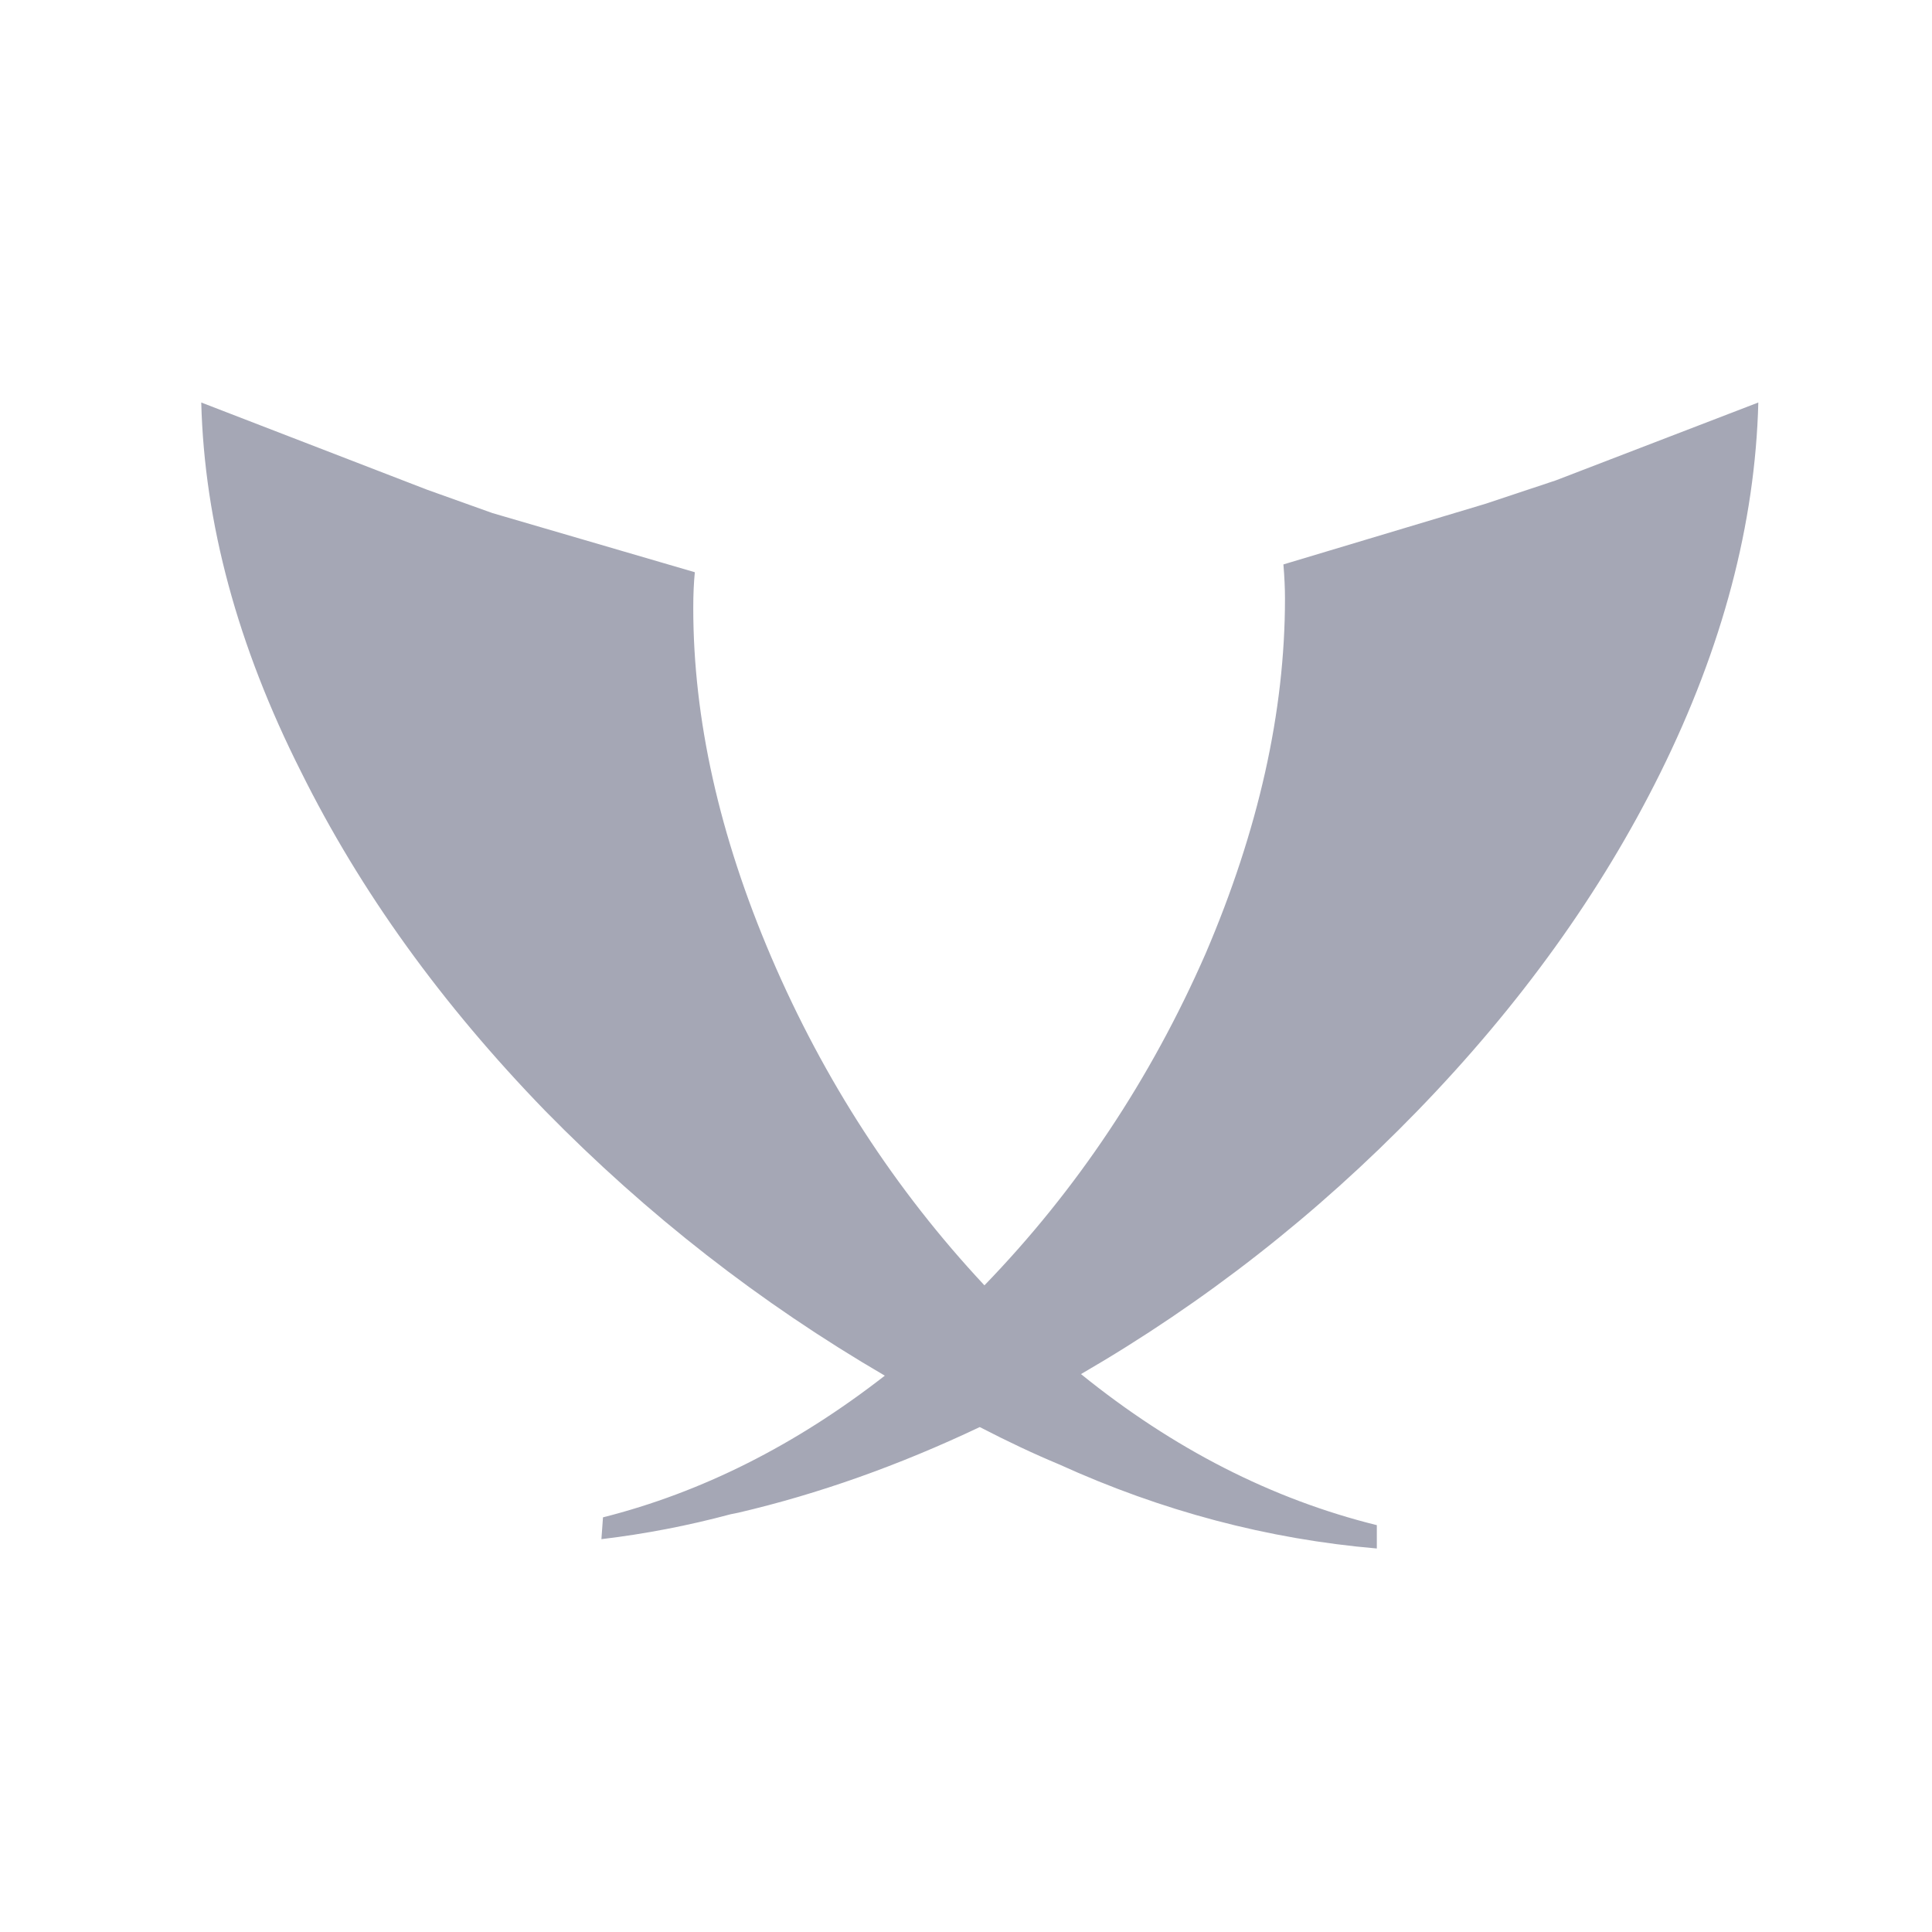 <svg width="48" height="48" viewBox="0 0 48 48" fill="none" xmlns="http://www.w3.org/2000/svg">
<path d="M5 10C5.077 12.992 5.903 16.048 7.476 19.168C8.946 22.134 10.97 24.945 13.549 27.602C16.077 30.18 18.888 32.373 21.983 34.178C19.765 35.906 17.431 37.079 14.981 37.698L14.942 38.24C16.025 38.111 17.095 37.905 18.153 37.621L18.346 37.582C20.332 37.118 22.331 36.409 24.342 35.455C25.039 35.816 25.696 36.125 26.315 36.383C28.869 37.544 31.499 38.24 34.207 38.472V37.892C31.602 37.247 29.152 35.996 26.857 34.139C29.926 32.36 32.711 30.18 35.213 27.602C37.766 24.971 39.778 22.173 41.248 19.207C42.795 16.086 43.607 13.017 43.685 10L38.656 11.934L36.915 12.514L31.886 14.023C31.912 14.333 31.925 14.616 31.925 14.874C31.925 17.685 31.267 20.625 29.952 23.694C28.585 26.815 26.754 29.562 24.458 31.934C22.241 29.562 20.474 26.841 19.159 23.772C17.869 20.754 17.224 17.866 17.224 15.106C17.224 14.771 17.237 14.475 17.263 14.217L12.234 12.747L10.609 12.166L5 10Z" fill="#A5A7B5"/>
</svg>
